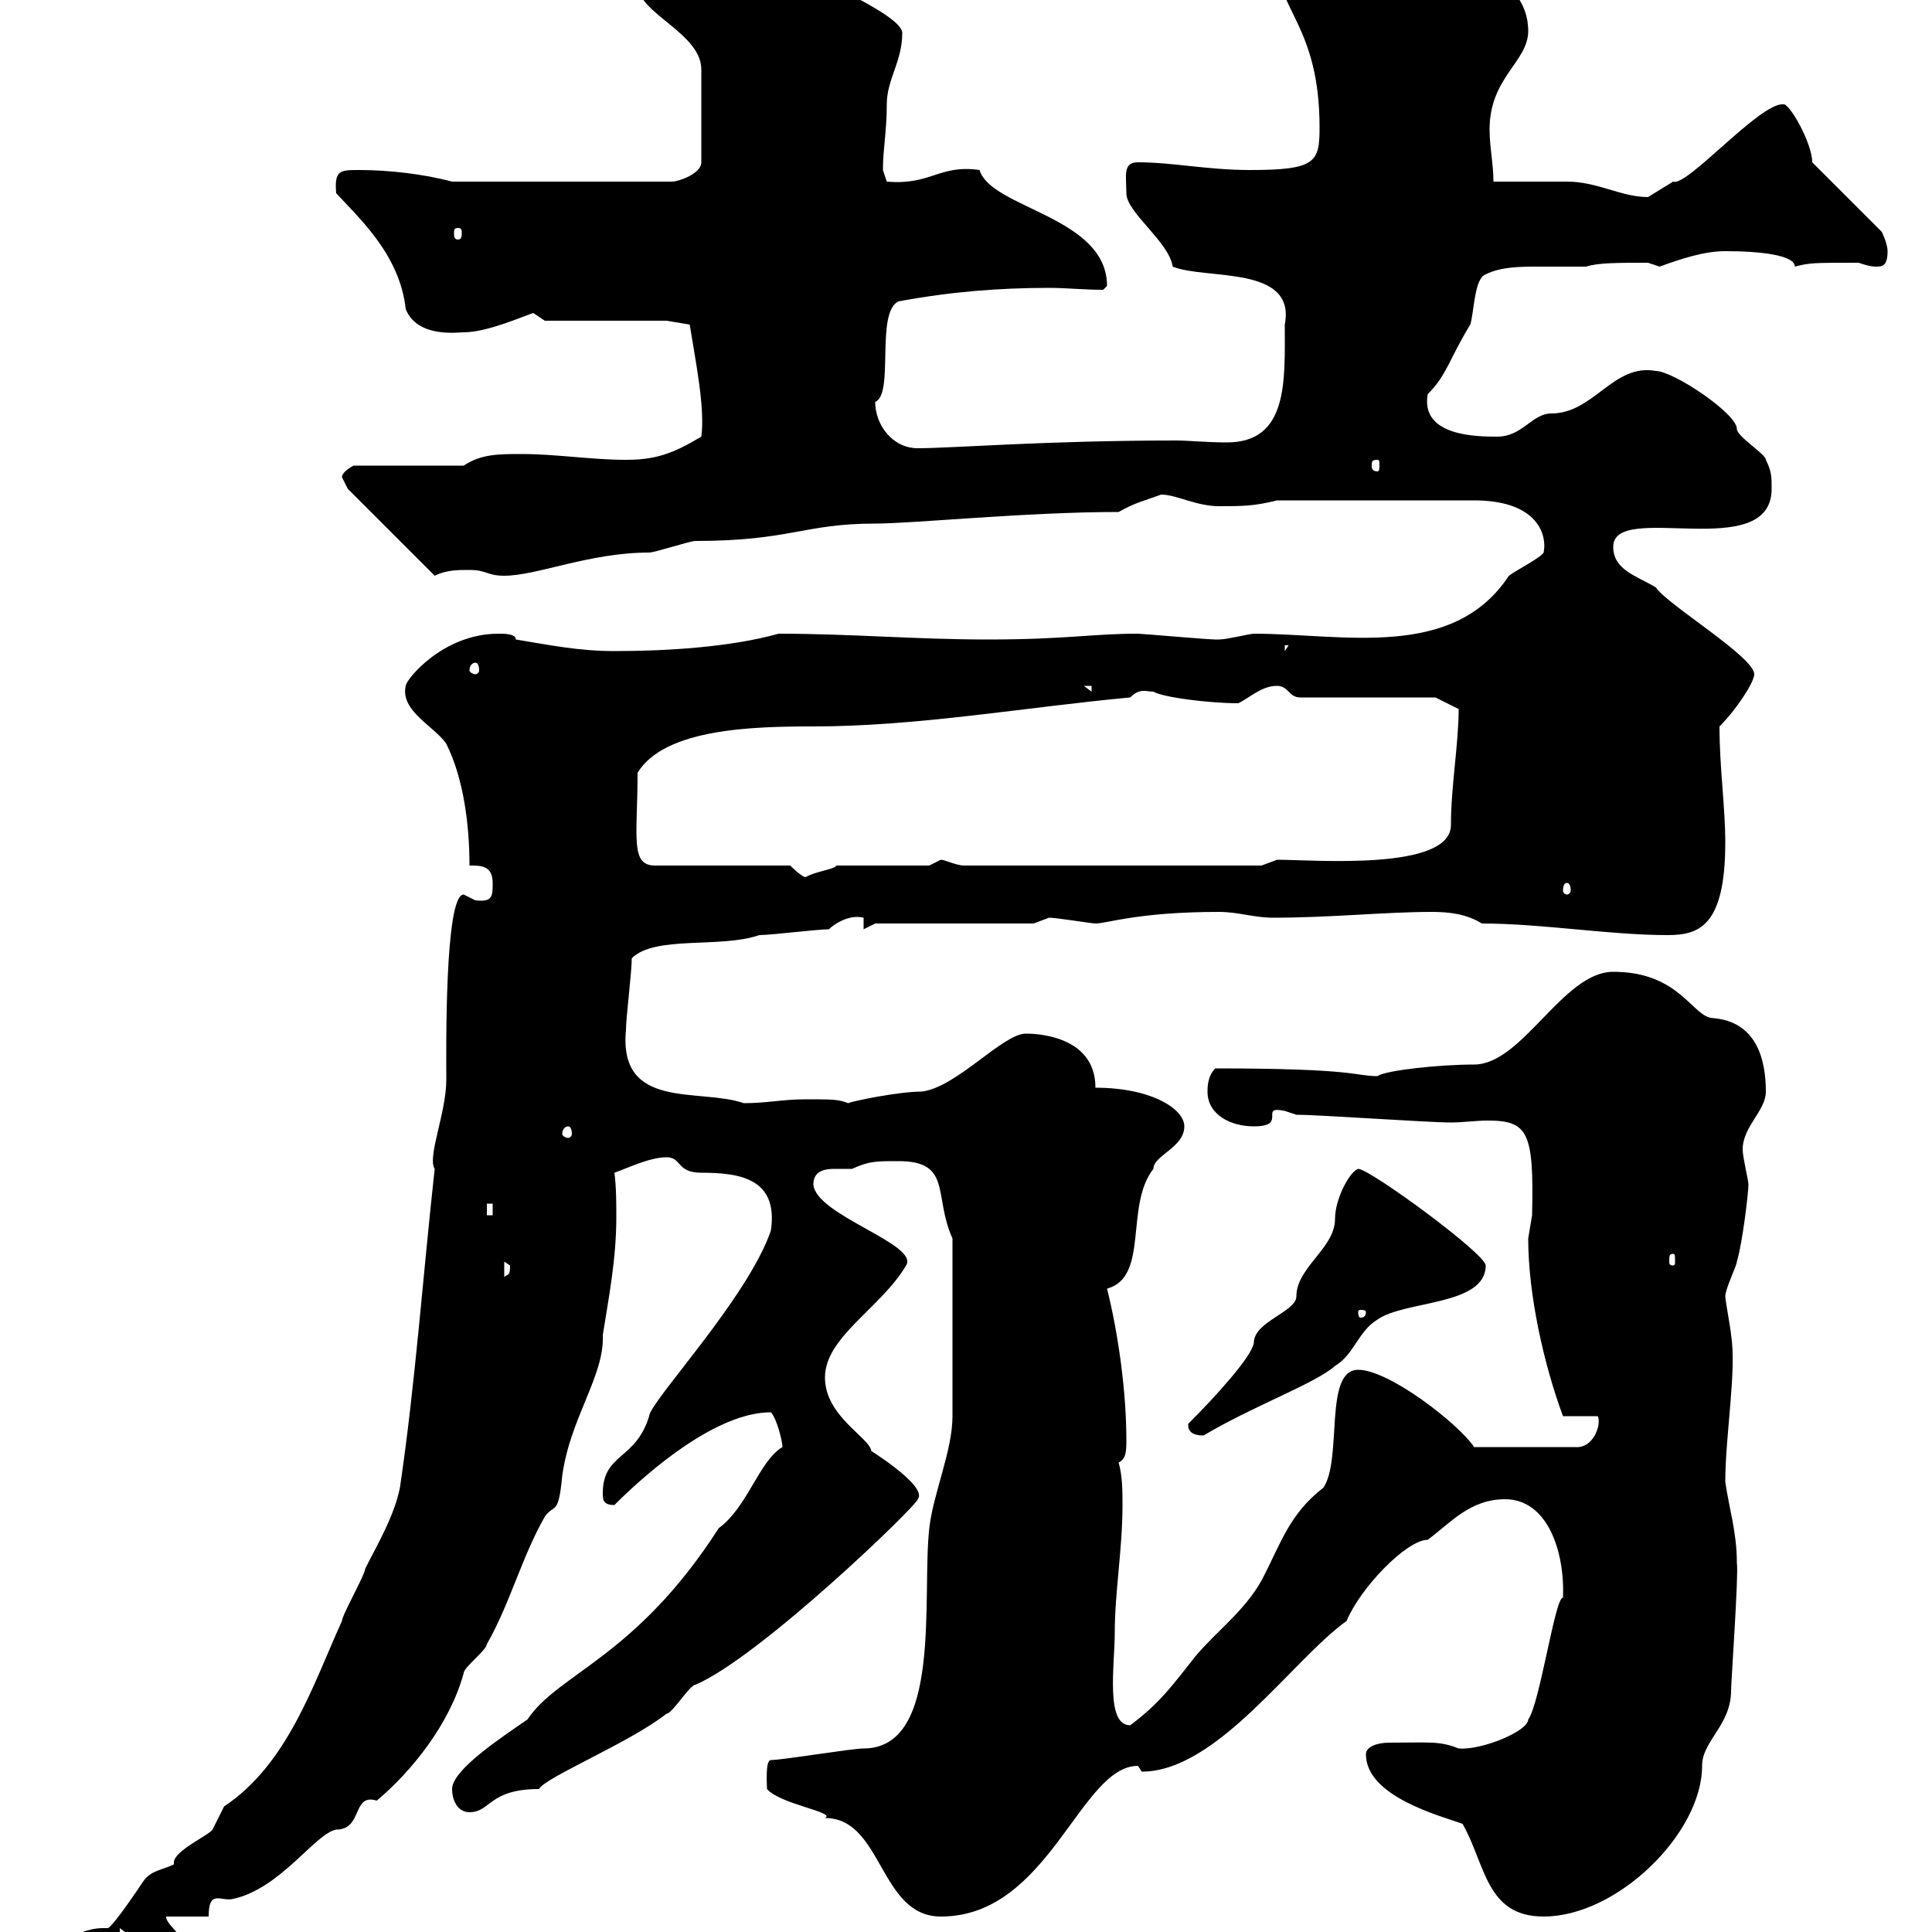 <svg xmlns="http://www.w3.org/2000/svg" xmlns:xlink="http://www.w3.org/1999/xlink" width="300" height="300"><path d="M6 305.70C6 307.50 7.80 308.40 9.60 308.40C12.60 308.40 25.20 302.40 27 301.20L27.60 300.30C27 299.40 25.80 298.50 25.80 297.60L32.40 297.60C32.40 293.40 34.20 295.20 36 294.90C43.50 293.40 48.90 284.70 52.20 284.10C56.40 284.10 54.60 278.40 58.50 279.60C63.90 275.10 69.90 267.60 72 259.80C72 258.90 75.60 256.20 75.60 255.30C79.20 249 81 241.80 84.60 235.50C86.10 233.40 86.70 235.50 87.30 229.20C88.50 220.20 93.90 213.60 93.60 207.30C94.50 201.60 95.70 195.60 95.70 189C95.70 186.90 95.70 184.20 95.40 182.10C97.20 181.50 100.80 179.70 103.50 179.70C105.90 179.70 105 182.10 108.90 182.10C114.90 182.10 120.90 183 119.70 191.10C116.10 201.60 100.80 217.80 100.80 219.90C98.70 226.80 93.60 225.60 93.60 231.90C93.60 232.80 93.60 233.70 95.40 233.70C100.80 228.30 111.30 219.30 119.70 219.30C120.60 220.20 121.50 223.80 121.50 224.70C117.90 226.80 116.10 234 111.60 237.30C98.70 257.40 86.70 259.80 81.90 267C78 269.70 70.20 274.80 70.20 277.80C70.20 279.60 71.10 281.40 72.90 281.40C76.20 281.40 75.90 277.80 83.70 277.80C84.60 276 97.80 270.60 103.50 266.10C104.40 266.10 107.10 261.60 108 261.60C117.90 257.40 142.50 233.70 142.50 232.80C144.30 230.70 133.80 224.40 135.30 225.30C135 223.20 128.10 219.90 128.10 213.90C128.10 207.60 136.80 203.10 140.70 196.50C142.80 193.20 126.60 188.70 126.30 183.90C126.30 181.80 128.10 181.50 129.60 181.50C130.50 181.50 131.70 181.50 132.30 181.50C135 180.30 135.90 180.30 139.50 180.30C147.90 180.30 144.90 185.70 147.90 192.30L147.90 219.90C147.90 225.30 144.90 231.90 144.30 237.30C143.10 247.80 146.40 271.50 134.10 271.50C132.30 271.50 121.50 273.30 119.70 273.30C118.80 273.30 119.10 277.20 119.10 277.80C121.20 280.20 129.90 281.40 128.10 282.30C137.10 282.30 136.50 297.60 146.10 297.60C162.90 297.60 167.70 274.20 176.70 274.20C176.70 274.20 177.30 275.10 177.30 275.10C189 275.10 200.70 257.70 209.10 251.70C211.20 246.60 218.40 239.10 221.70 239.10C225.30 236.40 228.30 232.80 233.70 232.80C240.30 232.80 243 240.90 242.70 248.10C241.50 247.80 239.10 264.60 237.30 267C237.30 268.80 230.10 271.80 226.50 271.50C223.50 270.30 222 270.60 215.70 270.60C213.90 270.60 212.10 271.20 212.10 272.40C212.10 279 223.80 282 227.10 283.20C230.70 289.50 230.70 297.60 239.70 297.60C251.10 297.60 264.30 284.70 264.30 274.20C264.30 270.30 268.80 267.90 268.80 262.50C268.80 261.30 270 244.20 269.70 242.70C269.70 237.90 268.50 234.30 267.90 230.10C267.90 222.90 269.70 212.70 268.80 207.30C268.80 206.70 267.90 201.90 267.90 201.30C267.90 200.10 269.70 196.50 269.70 195.90C270.60 192.90 271.50 185.10 271.50 183.90C271.50 183.30 270.60 179.70 270.60 178.50C270.60 174.90 274.20 172.50 274.20 169.50C274.20 164.40 272.70 158.70 266.10 158.10C262.80 158.10 261 150.90 250.50 150.90C242.70 150.90 236.40 165.30 228.90 165.30C223.50 165.30 215.10 166.20 213.90 167.10C210.30 167.10 210.90 165.90 188.70 165.90C187.50 167.10 187.50 168.90 187.50 169.50C187.50 173.10 191.10 174.90 194.70 174.90C200.10 174.90 195.30 171.60 199.50 172.50C199.50 172.50 201.30 173.10 201.30 173.10C204.90 173.10 221.70 174.30 225.30 174.30C227.10 174.30 229.20 174 231 174C237.30 174 238.20 175.80 237.90 188.70C237.90 188.70 237.30 192.30 237.30 192.30C237.30 201 239.70 211.80 242.70 219.90L248.10 219.90C248.70 221.10 247.50 225 244.50 224.70L228.90 224.70C226.50 221.10 215.70 212.70 210.90 212.70C205.50 212.70 208.50 226.50 205.50 231C200.10 235.20 198.90 239.70 195.90 245.40C193.20 250.20 189 253.20 185.70 257.10C182.10 261.60 180.30 264.30 175.50 267.90C171.60 267.90 173.10 258.60 173.10 253.50C173.10 247.20 174.30 240.60 174.30 233.70C174.30 231.60 174.30 229.20 173.70 227.10C174.90 226.50 174.90 225.30 174.90 223.50C174.90 216.30 173.70 207.30 171.90 200.10C178.50 198.30 174.60 187.20 179.10 181.50C179.10 179.40 183.90 178.20 183.90 174.90C183.90 172.20 178.80 168.90 170.10 168.90C170.10 160.50 160.20 160.50 159.30 160.50C155.70 160.50 148.50 168.90 143.10 169.50C139.50 169.50 132.30 171 131.70 171.30C130.20 170.70 129.30 170.70 125.10 170.70C121.50 170.70 119.10 171.30 115.50 171.30C108.60 168.90 96 172.50 97.20 159.90C97.20 158.10 98.10 150.90 98.10 148.80C101.70 145.20 111.90 147.30 117.90 145.20C119.70 145.20 126.90 144.30 128.70 144.30C129.30 143.70 131.70 141.90 134.10 142.50L134.10 144.30L135.90 143.40L160.50 143.40C160.50 143.40 162.90 142.50 162.90 142.50C164.10 142.50 169.50 143.40 170.10 143.40C171.90 143.40 176.70 141.60 189.30 141.60C192.30 141.60 194.70 142.50 197.70 142.50C206.70 142.50 215.10 141.60 222.30 141.60C225 141.60 227.70 141.90 230.10 143.40C239.40 143.40 249.90 145.20 258.90 145.20C263.70 145.20 267.90 144 267.90 130.80C267.90 125.40 267 119.10 267 112.80C269.70 110.10 272.40 105.90 272.40 104.70C272.40 102 258.90 93.90 257.10 91.20C254.10 89.40 250.50 88.50 250.50 84.90C250.50 77.70 275.10 87.60 275.10 75.90C275.10 74.10 275.10 73.20 274.20 71.40C274.20 70.50 269.70 67.80 269.70 66.60C269.70 64.20 259.80 57.60 257.10 57.60C250.50 56.40 247.50 64.20 240.90 64.20C237.90 64.20 236.40 67.80 232.50 67.80C229.50 67.80 220.50 67.80 221.70 61.20C224.70 58.20 225 55.80 228.30 50.40C228.90 48.60 228.90 43.20 230.70 42.60C233.10 41.40 236.10 41.40 239.10 41.40C241.50 41.40 243.60 41.40 246.30 41.40C248.10 40.80 251.10 40.80 255.90 40.80C255.90 40.80 257.70 41.40 257.70 41.40C261 40.20 264.60 39 267.90 39C273.30 39 278.70 39.60 278.70 41.40C281.10 40.80 281.40 40.80 288.60 40.80C289.50 41.10 290.40 41.40 291.30 41.40C292.20 41.40 293.10 41.40 293.10 39C293.10 37.80 292.20 36 292.20 36L281.40 25.20C281.40 22.20 277.80 15.90 276.90 16.20C273.30 15.90 261.90 29.10 259.80 28.20C259.80 28.20 255.90 30.60 255.90 30.60C251.70 30.60 248.10 28.20 243.30 28.20C241.50 28.20 233.70 28.20 231.90 28.20C231.90 25.50 231.30 22.80 231.30 20.10C231.30 12 237.30 9.60 237.30 4.80C237.30-5.10 222.30-9 216.60-9C212.10-9 198.30-10.50 198.30-6C198.30 1.50 204.90 4.20 204.90 19.80C204.90 25.20 204.30 26.40 194.10 26.40C187.50 26.40 182.10 25.20 176.70 25.20C174.30 25.20 174.90 27.30 174.90 30C174.90 33 181.50 37.50 182.10 41.40C187.20 43.50 201.30 41.10 199.50 50.40C199.50 59.10 200.10 68.70 190.50 68.70C187.50 68.70 184.50 68.40 182.70 68.40C162.30 68.40 147.90 69.60 142.50 69.60C138.60 69.60 135.90 66 135.90 62.40C138.90 61.20 135.90 48.60 139.50 46.80C147.60 45.30 155.10 44.70 162.90 44.70C165.60 44.70 168.30 45 171.30 45C171.30 45 171.90 44.40 171.90 44.40C171.90 33.60 153.90 32.40 152.10 26.40C145.80 25.50 144.60 28.80 137.70 28.20C137.70 28.20 137.10 26.40 137.10 26.40C137.10 23.10 137.70 20.40 137.70 16.20C137.70 12.30 140.10 9.60 140.10 5.10C140.10 2.10 123.30-4.80 121.50-6C116.10-6 111.90-5.40 106.20-5.40C104.10-5.40 96.30-3 99-2.40C99 2.10 108.90 5.10 108.90 10.80L108.90 25.20C108.90 27 105.30 28.20 104.40 28.20L70.20 28.20C65.70 27 60.30 26.40 55.80 26.40C52.80 26.40 51.90 26.40 52.20 30C55.80 33.90 62.10 39.60 63 48C64.80 52.50 71.10 51.60 72 51.60C75.60 51.60 81 49.20 82.80 48.60C82.80 48.60 84.60 49.80 84.60 49.80L103.50 49.80L107.10 50.40C108 56.10 109.50 63.30 108.90 67.80C104.40 70.50 101.70 71.40 97.20 71.40C91.80 71.40 86.40 70.50 81 70.50C77.40 70.50 74.70 70.50 72 72.30L54.90 72.30C54.90 72.30 53.10 73.20 53.10 74.10C53.10 74.10 54 75.90 54 75.90L67.50 89.40C69.30 88.50 71.10 88.50 72.90 88.50C75.60 88.50 75.60 89.40 78.30 89.40C83.40 89.40 91.50 85.80 100.80 85.80C101.70 85.80 107.10 84 108 84C122.70 84 124.80 81.30 135.90 81.30C141.90 81.30 159.30 79.50 173.70 79.50C176.40 78 177 78 180.30 76.80C182.70 76.80 185.70 78.60 189.30 78.60C192.90 78.60 194.70 78.60 198.30 77.70L228.90 77.70C238.20 77.70 240.30 82.50 239.70 85.80C239.10 86.70 235.50 88.50 234.30 89.40C225.60 102.60 208.50 98.40 194.70 98.40C194.10 98.40 190.50 99.30 189.30 99.30C188.70 99.30 188.70 99.30 188.70 99.30C187.50 99.30 177.30 98.40 176.70 98.40C169.50 98.40 165.60 99.30 153.30 99.30C142.20 99.30 132 98.40 120.90 98.40C113.40 100.50 103.50 101.10 95.40 101.10C90 101.10 85.50 100.20 80.10 99.30C80.10 98.40 78.30 98.40 77.40 98.40C68.70 98.40 63 105.60 63 106.50C62.10 110.40 67.50 112.80 69.30 115.50C72 120.90 72.90 128.10 72.90 134.40C74.70 134.40 76.50 134.40 76.50 137.10C76.50 139.20 76.50 140.10 73.80 139.80C73.80 139.80 72 138.90 72 138.90C69 138.90 69.30 163.50 69.30 167.70C69.30 172.80 66.30 179.70 67.50 181.50C65.70 197.70 64.50 214.80 62.10 231C61.20 235.50 58.50 240 56.70 243.60C56.70 244.50 53.10 250.80 53.10 251.70C48.60 261.60 44.70 273.90 34.80 280.50C34.80 280.50 33 284.10 33 284.10C32.40 285 27 287.40 27 289.20C27 289.20 27 289.50 27 289.50C25.20 290.40 23.40 290.40 22.20 292.20C21.60 293.10 18 298.50 16.80 299.40C16.50 299.40 16.20 299.40 15.90 299.40C11.70 299.40 6 303.60 6 305.70ZM18.60 299.40L19.80 300.30L18.60 300.30ZM184.50 221.10C184.50 221.70 184.50 222.90 186.90 222.90C194.40 218.40 204.30 214.80 207.30 212.10C210.30 210.30 210.90 206.70 213.90 204.90C218.10 201.90 230.70 202.80 230.70 196.50C230.70 194.70 212.70 181.50 210.90 181.50C209.70 181.80 207.30 186 207.30 189.30C207.30 193.80 201.30 196.80 201.30 201.30C201.30 203.70 194.70 205.20 194.70 208.50C194.40 210.60 189 216.60 184.50 221.10ZM212.10 203.70C212.10 204.60 211.50 204.60 211.20 204.60C211.20 204.60 210.90 204.60 210.90 203.70C210.90 203.40 211.20 203.40 211.20 203.40C211.50 203.40 212.10 203.40 212.10 203.70ZM78.30 195.90C78.30 195.90 79.20 196.50 79.20 196.50C79.20 198.30 78.90 197.70 78.30 198.30ZM259.80 194.70C260.10 194.70 260.10 195 260.10 195.90C260.10 196.20 260.10 196.50 259.80 196.50C259.20 196.50 259.20 196.20 259.20 195.90C259.20 195 259.20 194.70 259.80 194.70ZM75.60 186.90L76.50 186.90L76.50 188.70L75.60 188.70ZM88.20 174.90C88.50 174.90 88.80 175.20 88.80 176.10C88.80 176.40 88.50 176.70 88.20 176.70C87.90 176.70 87.30 176.40 87.30 176.10C87.30 175.20 87.90 174.90 88.20 174.90ZM243.30 137.10C243.60 137.10 243.90 137.40 243.90 138.30C243.90 138.60 243.60 138.90 243.30 138.90C243 138.90 242.70 138.60 242.70 138.30C242.70 137.40 243 137.10 243.30 137.10ZM122.70 134.40L101.70 134.40C97.80 134.40 99 129.90 99 120C103.20 113.10 117 112.80 126.30 112.80C142.50 112.80 159.30 109.80 175.50 108.30C177 106.80 177.90 107.40 179.10 107.40C180.60 108.30 187.80 109.20 192.30 109.20C194.10 108.30 195.90 106.50 198.30 106.50C200.10 106.50 200.10 108.30 201.90 108.30L222.90 108.30L226.50 110.10C226.50 115.50 225.30 122.10 225.30 128.10C225.30 135.30 204 133.50 198.30 133.50C198.30 133.50 195.90 134.40 195.90 134.40L149.70 134.40C148.50 134.40 146.70 133.50 146.10 133.50C146.10 133.50 144.30 134.40 144.30 134.40L129.90 134.40C129.60 135 126.60 135.30 125.10 136.20C124.50 136.20 122.70 134.40 122.70 134.40ZM168.30 106.50L169.50 106.50L169.50 107.40ZM73.80 102.90C74.10 102.90 74.40 103.20 74.40 104.10C74.40 104.40 74.10 104.70 73.80 104.70C73.50 104.70 72.90 104.40 72.90 104.10C72.90 103.20 73.50 102.90 73.80 102.90ZM199.50 100.20L200.10 100.20L199.50 101.10ZM213.90 71.40C214.20 71.40 214.20 71.70 214.20 72.30C214.20 72.60 214.20 73.20 213.90 73.20C213 73.20 213 72.60 213 72.30C213 71.70 213 71.40 213.90 71.40ZM71.10 35.40C71.70 35.40 71.70 35.70 71.70 36.30C71.70 36.60 71.70 37.20 71.10 37.20C70.50 37.20 70.50 36.60 70.50 36.30C70.50 35.70 70.50 35.40 71.10 35.40Z"/></svg>